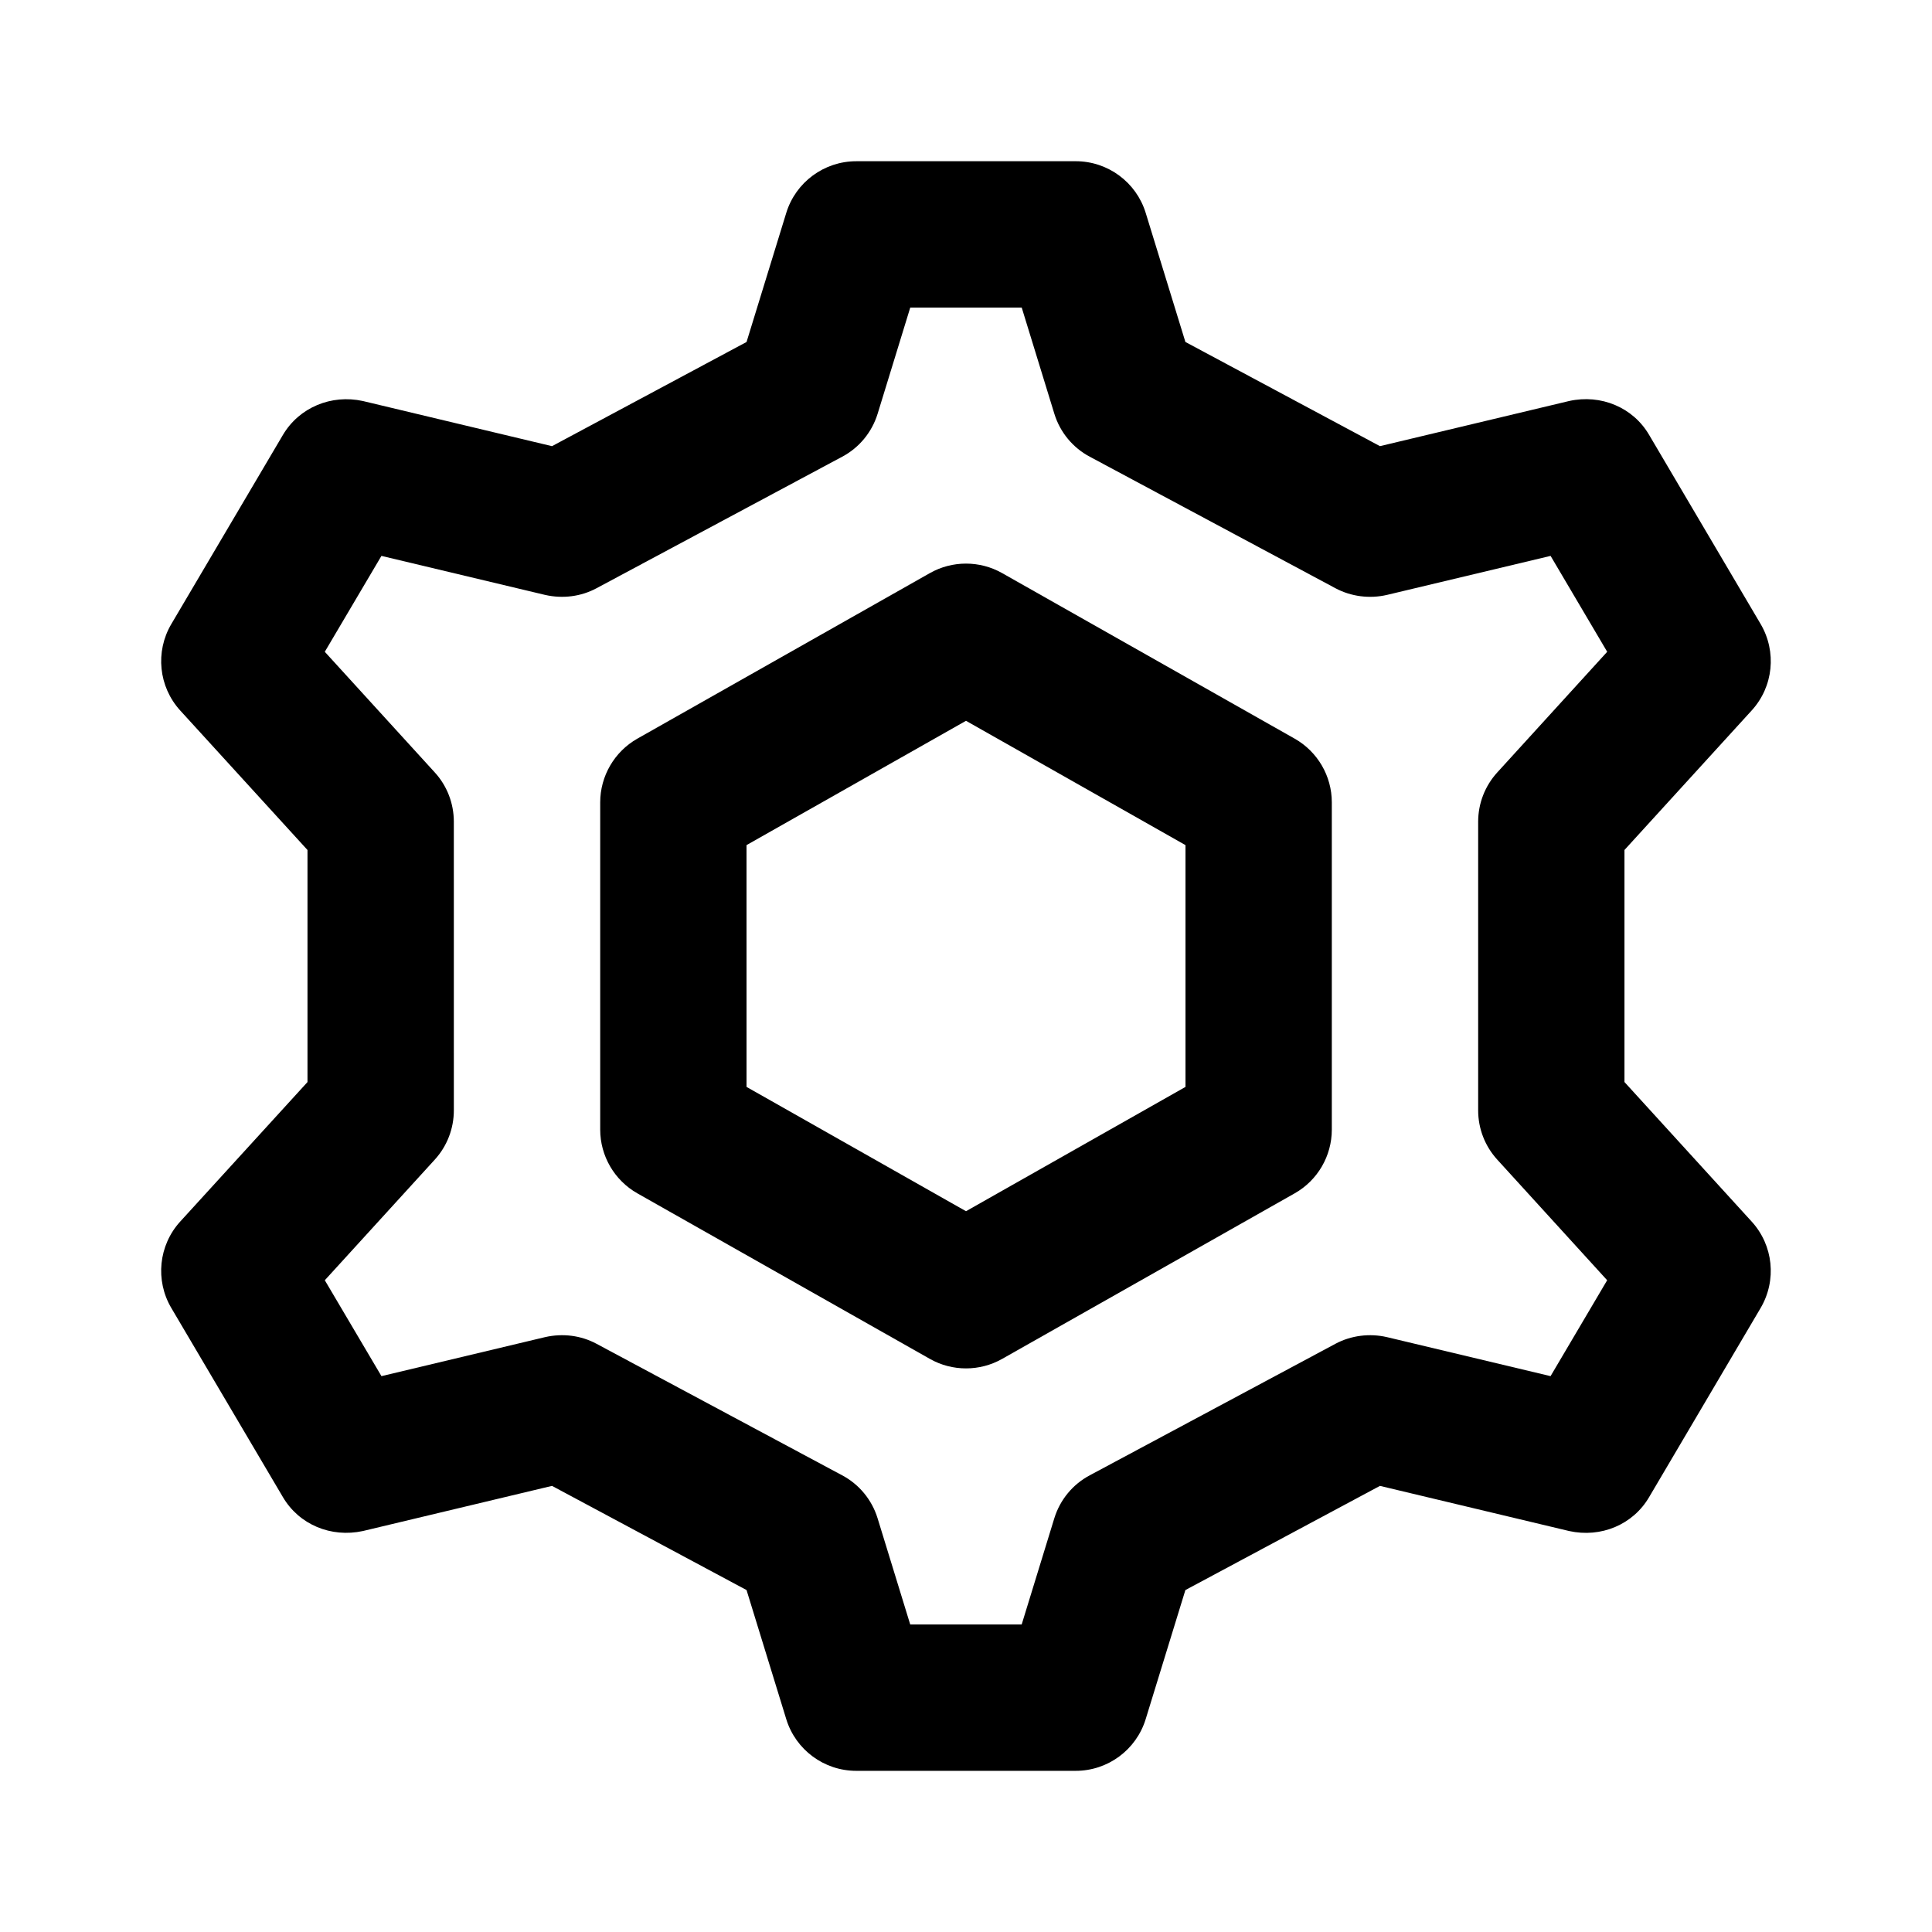 <?xml version="1.0" encoding="UTF-8"?>
<!-- Uploaded to: ICON Repo, www.svgrepo.com, Generator: ICON Repo Mixer Tools -->
<svg fill="#000000" width="800px" height="800px" version="1.1" viewBox="144 144 512 512" xmlns="http://www.w3.org/2000/svg">
 <g>
  <path d="m487.1 339.75-77.555-43.891c-5.91-3.332-13.18-3.332-19.086 0l-77.555 43.891c-6.074 3.445-9.844 9.922-9.844 16.887v86.723c0 6.969 3.769 13.441 9.844 16.887l77.555 43.891c2.953 1.668 6.246 2.5 9.543 2.5 3.293 0 6.59-0.832 9.543-2.5l77.555-43.891c6.098-3.445 9.844-9.922 9.844-16.887v-86.719c0.004-6.969-3.75-13.441-9.844-16.891zm-28.93 92.289-58.168 32.945-58.164-32.945-0.004-64.074 58.168-32.945 58.164 32.945v64.074z"/>
  <path d="m574.5 430.75v-61.496l33.703-36.961c5.758-6.289 6.699-15.562 2.387-22.914l-29.539-50.098c-4.277-7.344-12.801-10.867-21.207-9.012l-50.141 11.965-51.559-27.609-10.531-34.234c-2.5-8.105-10.016-13.668-18.535-13.668l-58.168 0.004c-8.52 0-16.035 5.566-18.535 13.668l-10.531 34.234-51.559 27.609-50.117-11.965c-8.348-1.82-16.871 1.668-21.207 9.012l-29.559 50.098c-4.316 7.309-3.371 16.625 2.367 22.914l33.719 36.961v61.5l-33.719 36.957c-5.738 6.289-6.688 15.602-2.367 22.914l29.559 50.098c4.316 7.344 12.781 10.832 21.207 9.012l50.117-11.965 51.559 27.609 10.531 34.234c2.5 8.105 10.016 13.672 18.535 13.672h58.164c8.52 0 16.035-5.566 18.535-13.672l10.531-34.234 51.559-27.609 50.141 11.965c8.41 1.855 16.93-1.668 21.207-9.012l29.539-50.098c4.316-7.344 3.371-16.625-2.387-22.914zm-33.707 20.566 29.121 31.961-15 25.414-43.359-10.34c-4.586-1.062-9.508-0.453-13.672 1.777l-65.078 34.84c-4.504 2.387-7.875 6.473-9.391 11.359l-8.656 28.172h-29.539l-8.656-28.172c-1.516-4.887-4.887-8.973-9.391-11.359l-65.066-34.84c-4.144-2.231-8.973-2.84-13.652-1.777l-43.363 10.34-15.012-25.414 29.141-31.961c3.254-3.562 5.055-8.219 5.055-13.062l-0.004-76.5c0-4.848-1.797-9.508-5.055-13.062l-29.141-31.961 15.012-25.414 43.363 10.34c4.676 1.059 9.508 0.453 13.652-1.777l65.078-34.84c4.504-2.387 7.875-6.473 9.391-11.359l8.656-28.172h29.539l8.656 28.172c1.516 4.887 4.887 8.973 9.391 11.359l65.078 34.84c4.168 2.231 9.09 2.84 13.672 1.777l43.359-10.34 15 25.414-29.121 31.961c-3.254 3.562-5.074 8.219-5.074 13.062v76.492c-0.004 4.852 1.809 9.508 5.066 13.07z"/>
 </g>
</svg>